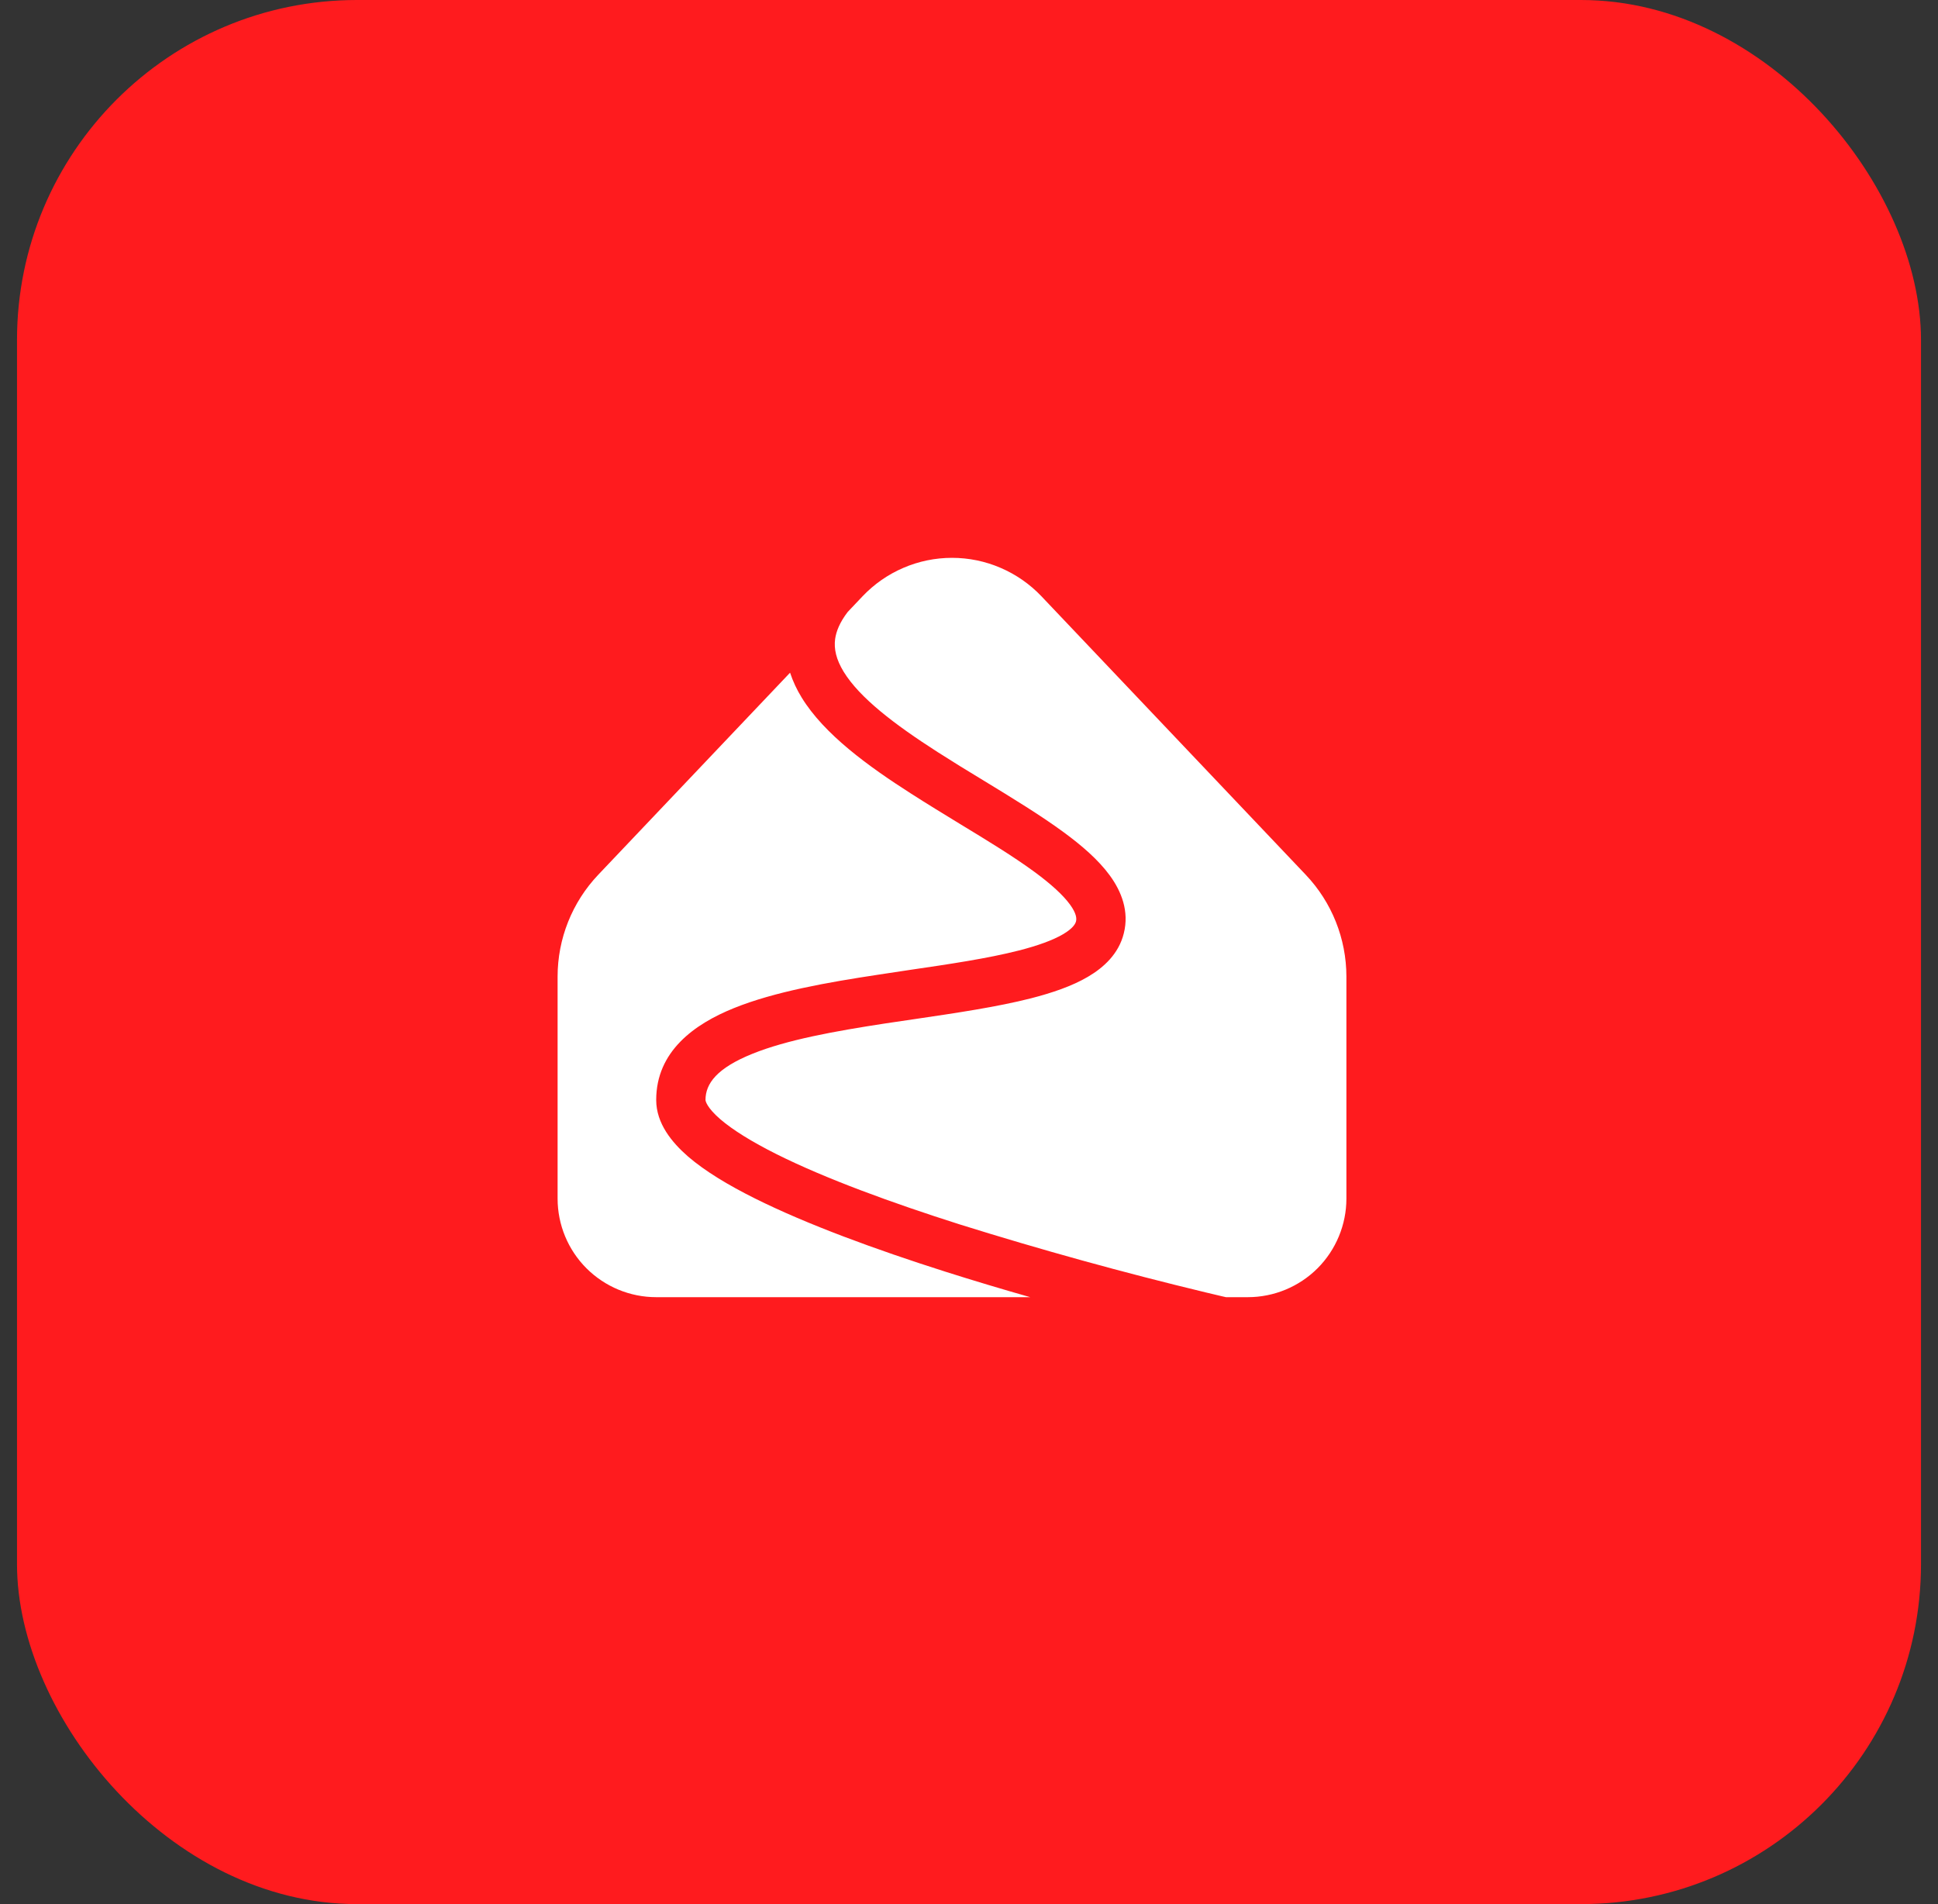 <svg width="57" height="56" viewBox="0 0 57 56" fill="none" xmlns="http://www.w3.org/2000/svg">
<rect x="0" y="0" width="57" height="56" fill="#333333" stroke="none"/>
<rect x="0.5" width="56" height="56" rx="10" fill="#FF1B1E"/>
<path d="M23.237 19.784L17.596 25.726C16.828 26.535 16.4 27.607 16.4 28.722V35.25C16.4 36.019 16.705 36.757 17.249 37.301C17.793 37.844 18.531 38.15 19.3 38.15H30.3C29.486 37.918 28.632 37.663 27.779 37.392C25.776 36.754 23.74 36.014 22.193 35.241C21.424 34.857 20.738 34.445 20.235 34.012C19.764 33.601 19.3 33.043 19.3 32.35C19.3 30.923 20.418 30.12 21.585 29.649C22.779 29.166 24.337 28.892 25.828 28.666L26.735 28.529C27.932 28.354 29.05 28.188 29.963 27.955C30.532 27.81 30.965 27.651 31.262 27.478C31.56 27.304 31.629 27.168 31.647 27.099C31.667 27.018 31.667 26.872 31.47 26.602C31.267 26.325 30.92 26.006 30.429 25.645C29.799 25.183 29.047 24.726 28.245 24.239C27.775 23.951 27.288 23.656 26.796 23.34C25.538 22.535 24.241 21.598 23.577 20.512C23.436 20.284 23.322 20.039 23.237 19.784ZM36.058 38.15L35.96 38.128C35.843 38.099 35.676 38.06 35.459 38.009C33.024 37.423 30.61 36.755 28.22 36.008C26.237 35.377 24.285 34.667 22.841 33.945C22.116 33.582 21.555 33.234 21.183 32.915C20.786 32.569 20.75 32.38 20.75 32.35C20.75 31.866 21.088 31.413 22.127 30.993C23.142 30.582 24.539 30.329 26.047 30.098C26.33 30.055 26.617 30.012 26.908 29.971C28.11 29.794 29.328 29.614 30.321 29.361C30.939 29.202 31.525 29.005 31.995 28.729C32.465 28.454 32.904 28.051 33.053 27.45C33.217 26.798 32.981 26.212 32.641 25.747C32.306 25.288 31.816 24.866 31.287 24.478C30.613 23.982 29.759 23.461 28.912 22.945C28.464 22.676 28.019 22.4 27.578 22.119C26.299 21.299 25.283 20.521 24.813 19.755C24.594 19.396 24.523 19.084 24.563 18.791C24.594 18.572 24.695 18.308 24.932 17.998L25.371 17.535C25.71 17.179 26.117 16.895 26.569 16.701C27.021 16.506 27.508 16.406 28 16.406C28.492 16.406 28.979 16.506 29.43 16.701C29.882 16.895 30.29 17.179 30.629 17.535L38.405 25.728C39.172 26.536 39.599 27.607 39.6 28.721V35.25C39.6 36.019 39.294 36.757 38.751 37.301C38.207 37.844 37.469 38.15 36.7 38.15H36.058Z" fill="white"/>
</svg>
